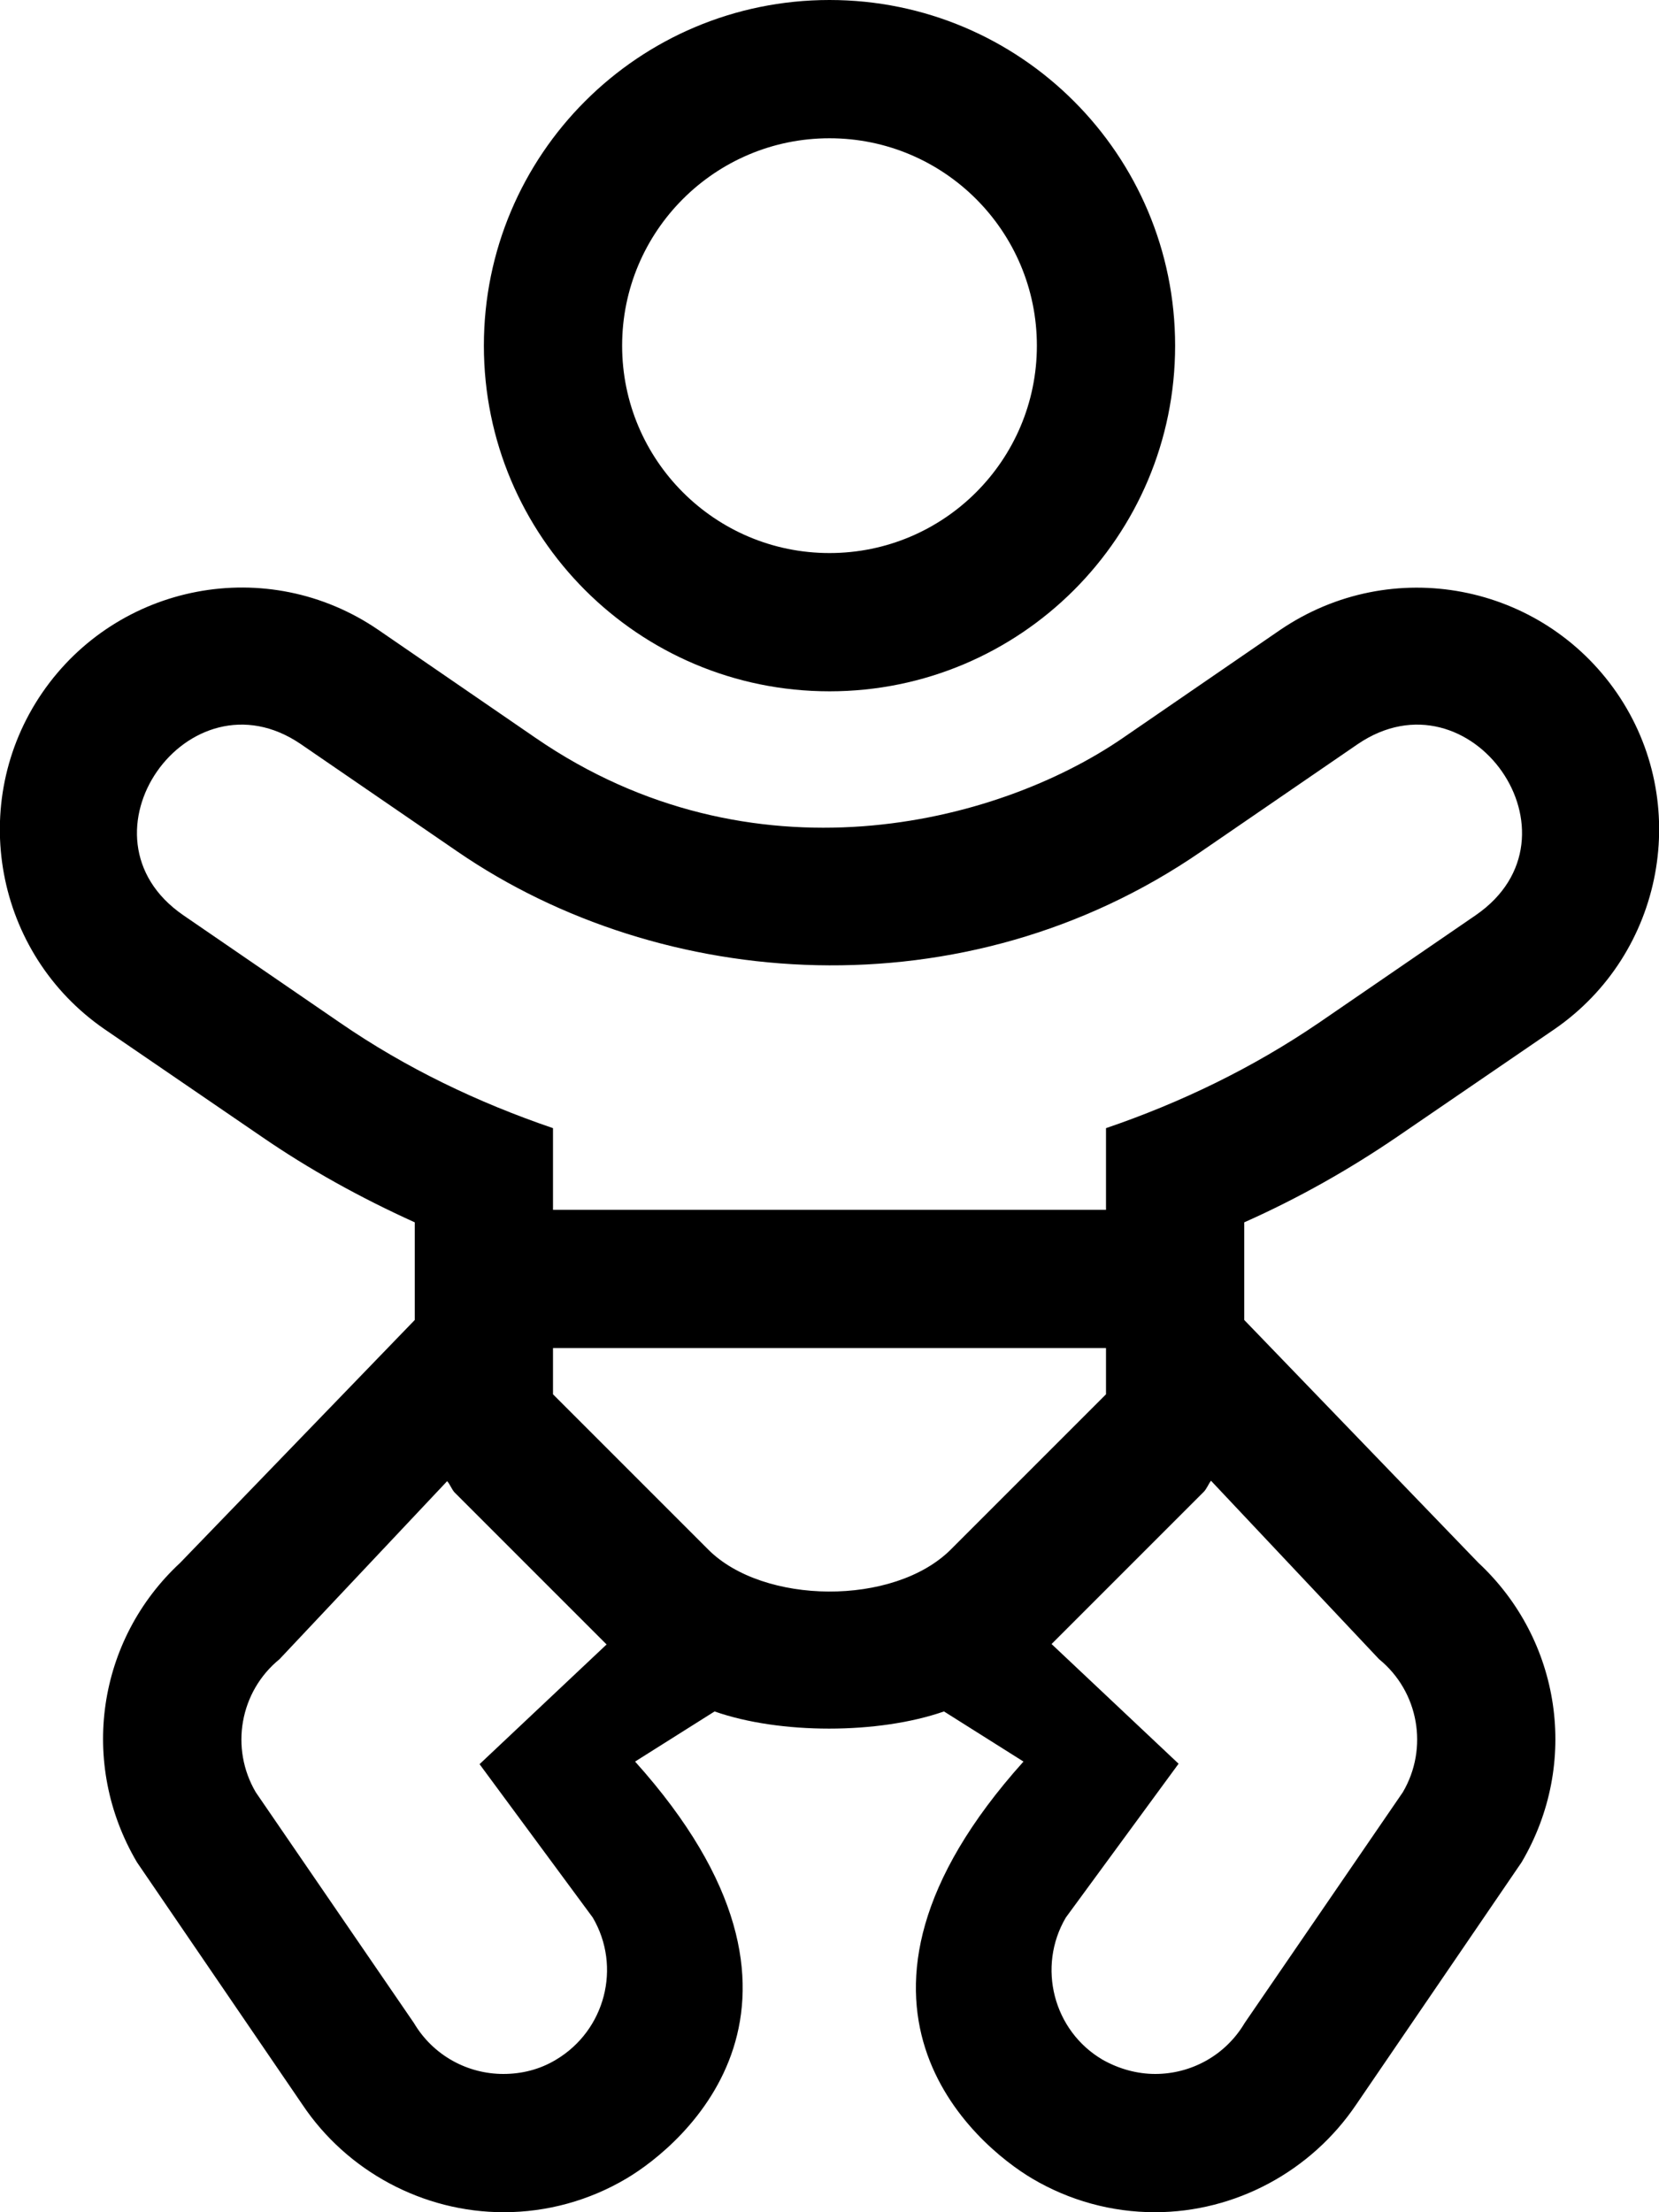 <svg xmlns="http://www.w3.org/2000/svg" viewBox="0 0 384 512"><!-- Font Awesome Pro 5.15.2 by @fontawesome - https://fontawesome.com License - https://fontawesome.com/license (Commercial License) --><path d="M374.2 160.3c-17.4-25.2-52-32.1-77.9-14.5l-36.4 25c-29.4 20.2-86 34.3-135.9 0l-36.4-25C61.9 128.2 27.2 135 9.8 160.3c-17.5 25.5-11 60.4 14.4 77.9l36.4 24.9c10.9 7.5 22.8 14.1 35.4 19.8v22.6l-54.3 56.2c-19.2 17.8-23.5 46.4-10 69.3L70 487.1c10.3 15.4 27.9 24.9 46.6 24.9 10 0 19.8-2.7 28.4-7.8 13-7.7 52.3-40.5 2-96.5l18.4-11.6c15.1 5.3 37.9 5.3 53.1 0l18.4 11.6c-50.3 56-11 88.8 2 96.5 8.6 5.1 18.4 7.8 28.4 7.8 18.7 0 36.2-9.5 46.6-24.9l38.3-56.1c13.5-22.9 9.1-51.5-10-69.3L288 305.5v-22.6c12.6-5.6 24.4-12.3 35.4-19.8l36.4-24.9c25.4-17.5 31.9-52.5 14.4-77.9zm-237 283.5c6.7 11.4 2.9 26.1-8.5 32.9-3.8 2.3-8 3.3-12.2 3.3-8.2 0-16.2-4.2-20.7-11.8l-36.6-53.4c-6-10.2-3.7-23.3 5.5-30.8l38.8-41.2c.7.8 1 1.8 1.7 2.6l35.2 35.2-29.4 27.7 26.2 35.5zm82.9-85.2c-13.2 13.2-43.5 12.8-56.2 0L128 322.7V312h128v10.7l-35.9 35.9zm99.1 25.4c9.2 7.5 11.5 20.6 5.5 30.8l-36.6 53.4c-4.5 7.6-12.5 11.8-20.7 11.8-4.1 0-8.3-1.1-12.2-3.3-11.4-6.7-15.2-21.5-8.5-32.9l26.1-35.6-29.4-27.7 35.2-35.2c.7-.7 1.1-1.8 1.7-2.6l38.9 41.3zm22.4-172.2l-36.3 24.9c-15.4 10.5-32 18.5-49.3 24.4V280H128v-18.9c-17.3-5.9-33.9-13.8-49.3-24.4l-36.3-24.9c-26.4-18.2 1.2-57.3 27.2-39.6l36.3 24.9c47.2 32.4 117.3 37.7 172.1 0l36.3-24.9c26.1-17.7 53.7 21.4 27.3 39.6zM192 160c44.2 0 80-35.8 80-80S236.2 0 192 0s-80 35.8-80 80 35.8 80 80 80zm0-128c26.5 0 48 21.5 48 48s-21.5 48-48 48-48-21.5-48-48 21.5-48 48-48z"/></svg>